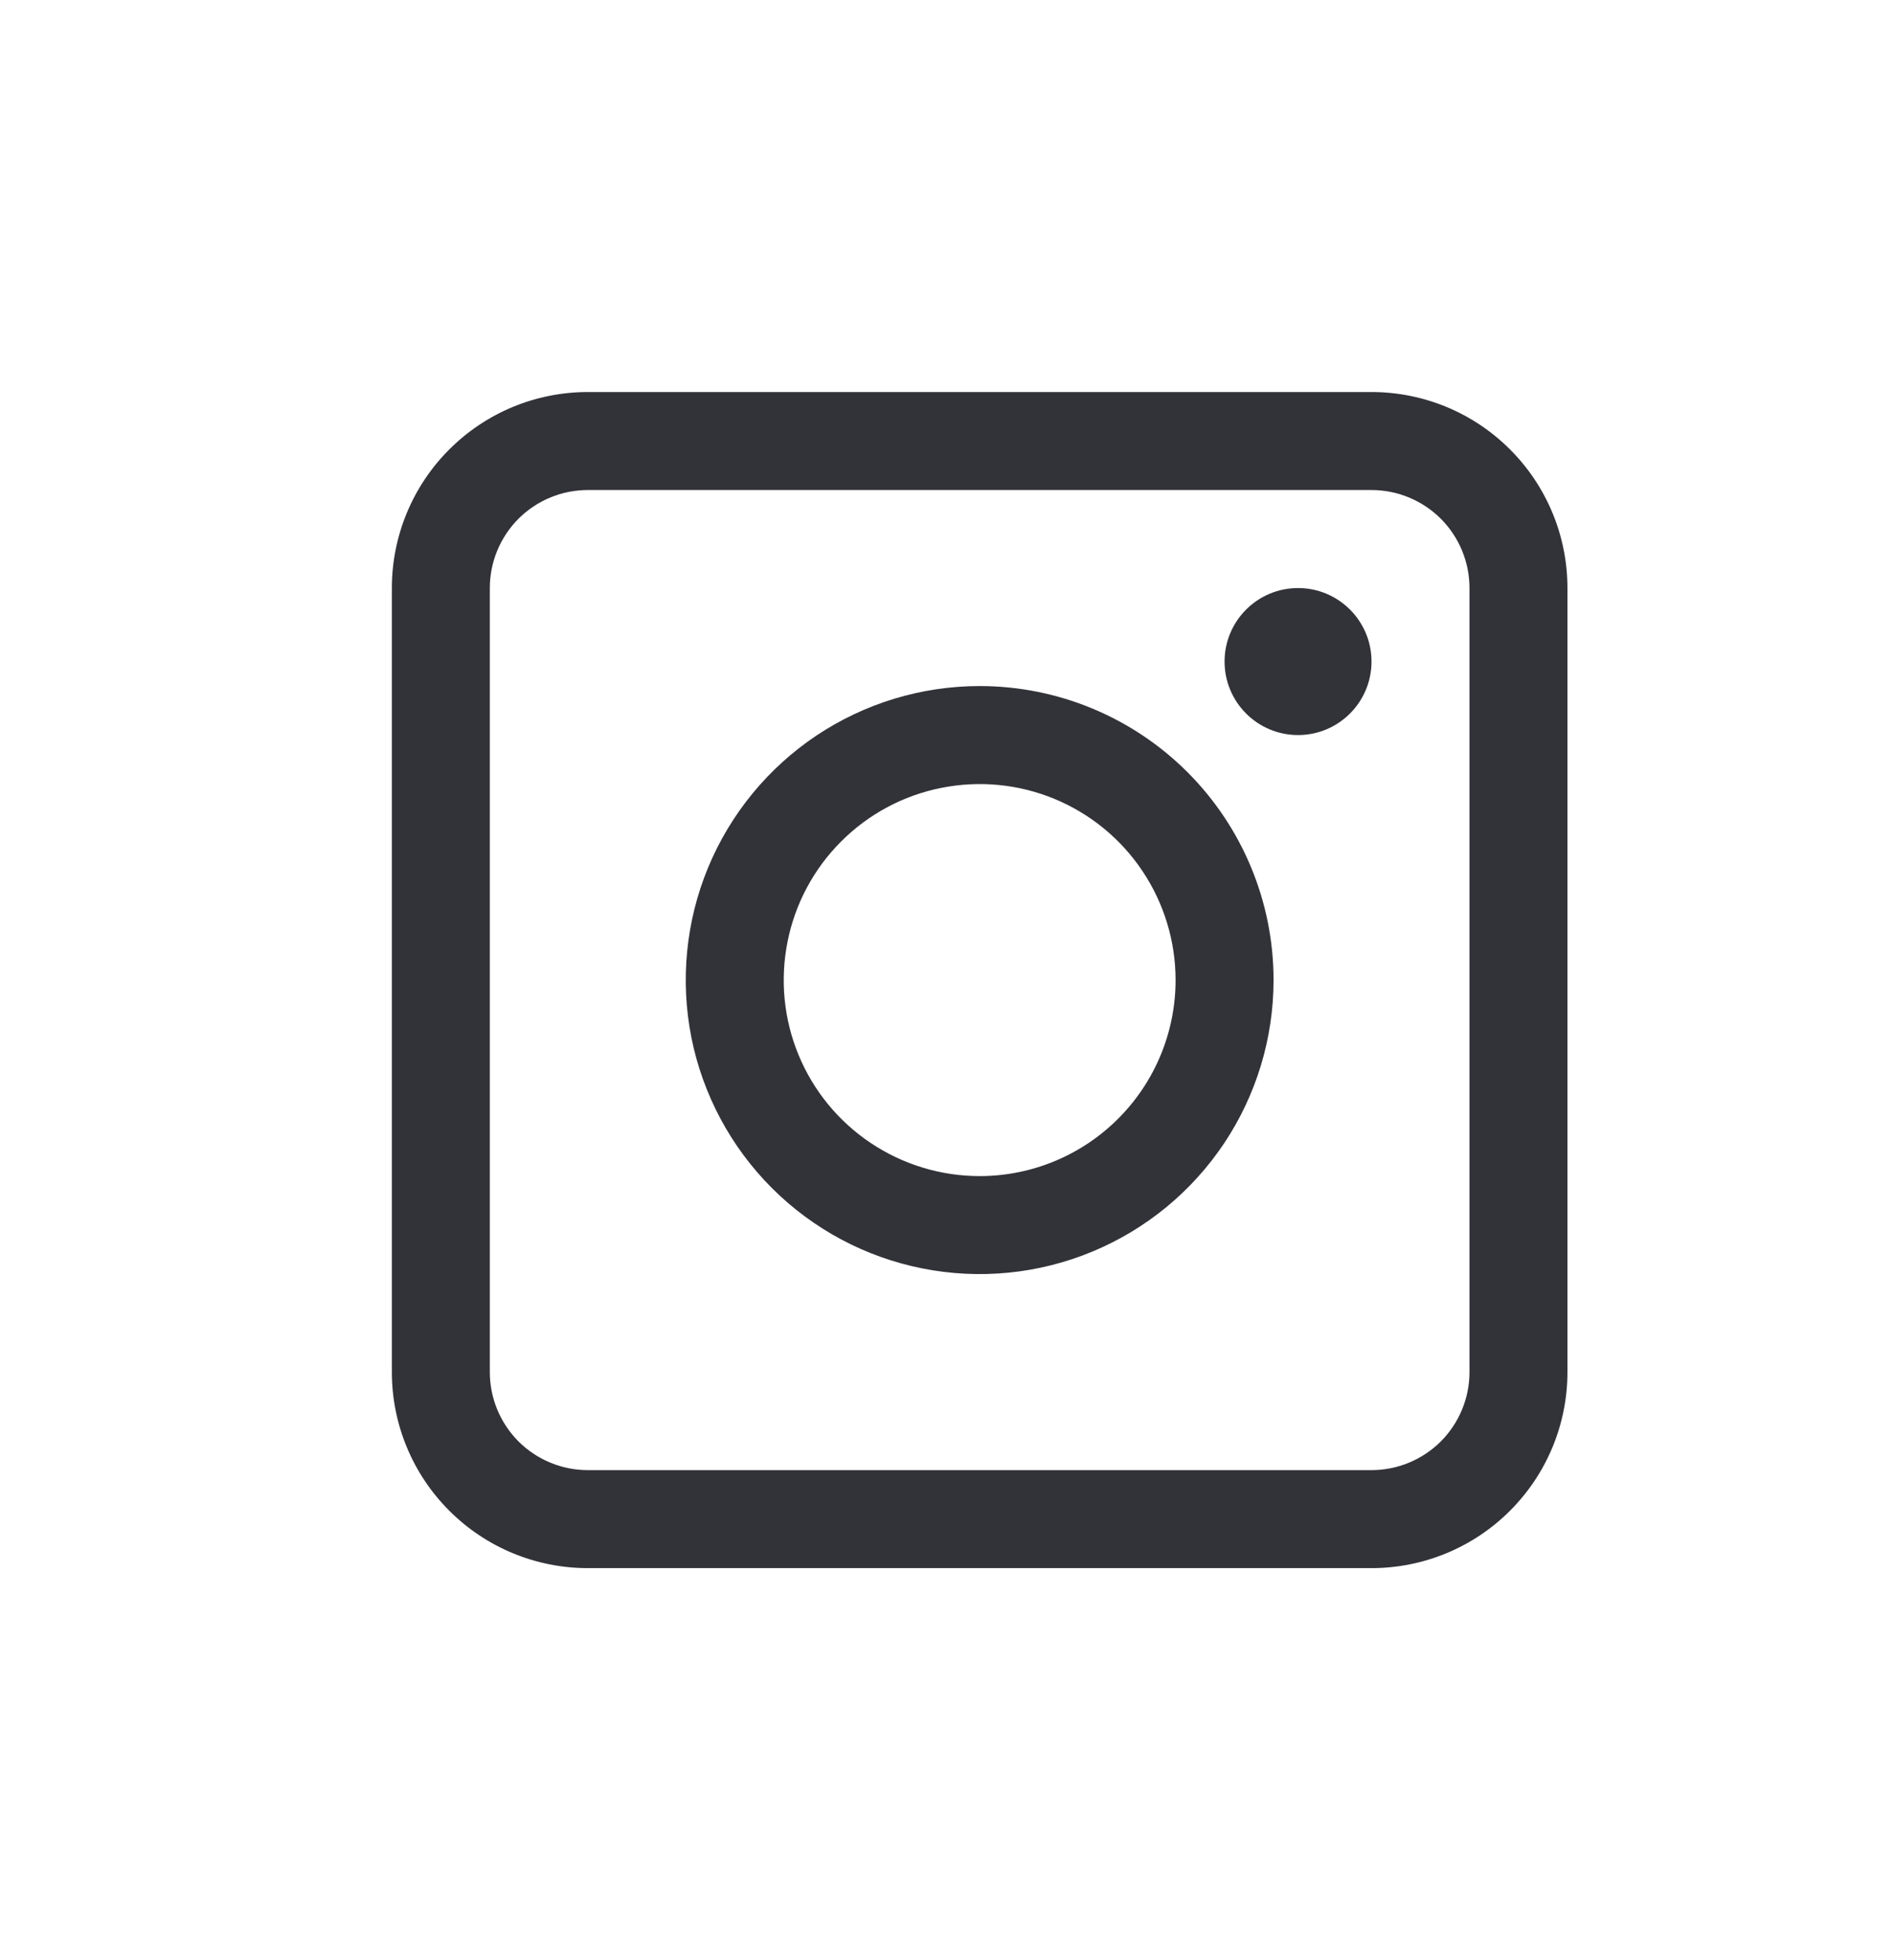 <svg width="29" height="30" viewBox="4 4 29 30" fill="none" xmlns="http://www.w3.org/2000/svg"><path d="M25 10H13C12.204 10 11.441 10.316 10.879 10.879C10.316 11.441 10 12.204 10 13V25C10 25.796 10.316 26.559 10.879 27.121C11.441 27.684 12.204 28 13 28H25C25.796 28 26.559 27.684 27.121 27.121C27.684 26.559 28 25.796 28 25V13C28 12.204 27.684 11.441 27.121 10.879C26.559 10.316 25.796 10 25 10V10ZM26.5 25C26.5 25.398 26.342 25.779 26.061 26.061C25.779 26.342 25.398 26.5 25 26.5H13C12.602 26.5 12.221 26.342 11.939 26.061C11.658 25.779 11.5 25.398 11.5 25V13C11.5 12.602 11.658 12.221 11.939 11.939C12.221 11.658 12.602 11.5 13 11.5H25C25.398 11.5 25.779 11.658 26.061 11.939C26.342 12.221 26.5 12.602 26.5 13V25Z" fill="#323239"/><path d="M19 14.5C18.11 14.5 17.24 14.764 16.5 15.258C15.76 15.753 15.183 16.456 14.842 17.278C14.502 18.1 14.413 19.005 14.586 19.878C14.76 20.751 15.189 21.553 15.818 22.182C16.447 22.811 17.249 23.24 18.122 23.413C18.995 23.587 19.9 23.498 20.722 23.157C21.544 22.817 22.247 22.24 22.742 21.5C23.236 20.76 23.5 19.89 23.5 19C23.5 17.806 23.026 16.662 22.182 15.818C21.338 14.974 20.194 14.5 19 14.5ZM19 22C18.407 22 17.827 21.824 17.333 21.494C16.84 21.165 16.455 20.696 16.228 20.148C16.001 19.6 15.942 18.997 16.058 18.415C16.173 17.833 16.459 17.298 16.879 16.879C17.298 16.459 17.833 16.173 18.415 16.058C18.997 15.942 19.6 16.001 20.148 16.228C20.696 16.455 21.165 16.84 21.494 17.333C21.824 17.827 22 18.407 22 19C22 19.796 21.684 20.559 21.121 21.121C20.559 21.684 19.796 22 19 22Z" fill="#323239"/><path d="M23.875 15.25C24.496 15.25 25 14.746 25 14.125C25 13.504 24.496 13 23.875 13C23.254 13 22.75 13.504 22.75 14.125C22.75 14.746 23.254 15.25 23.875 15.25Z" fill="#323239"/></svg>
